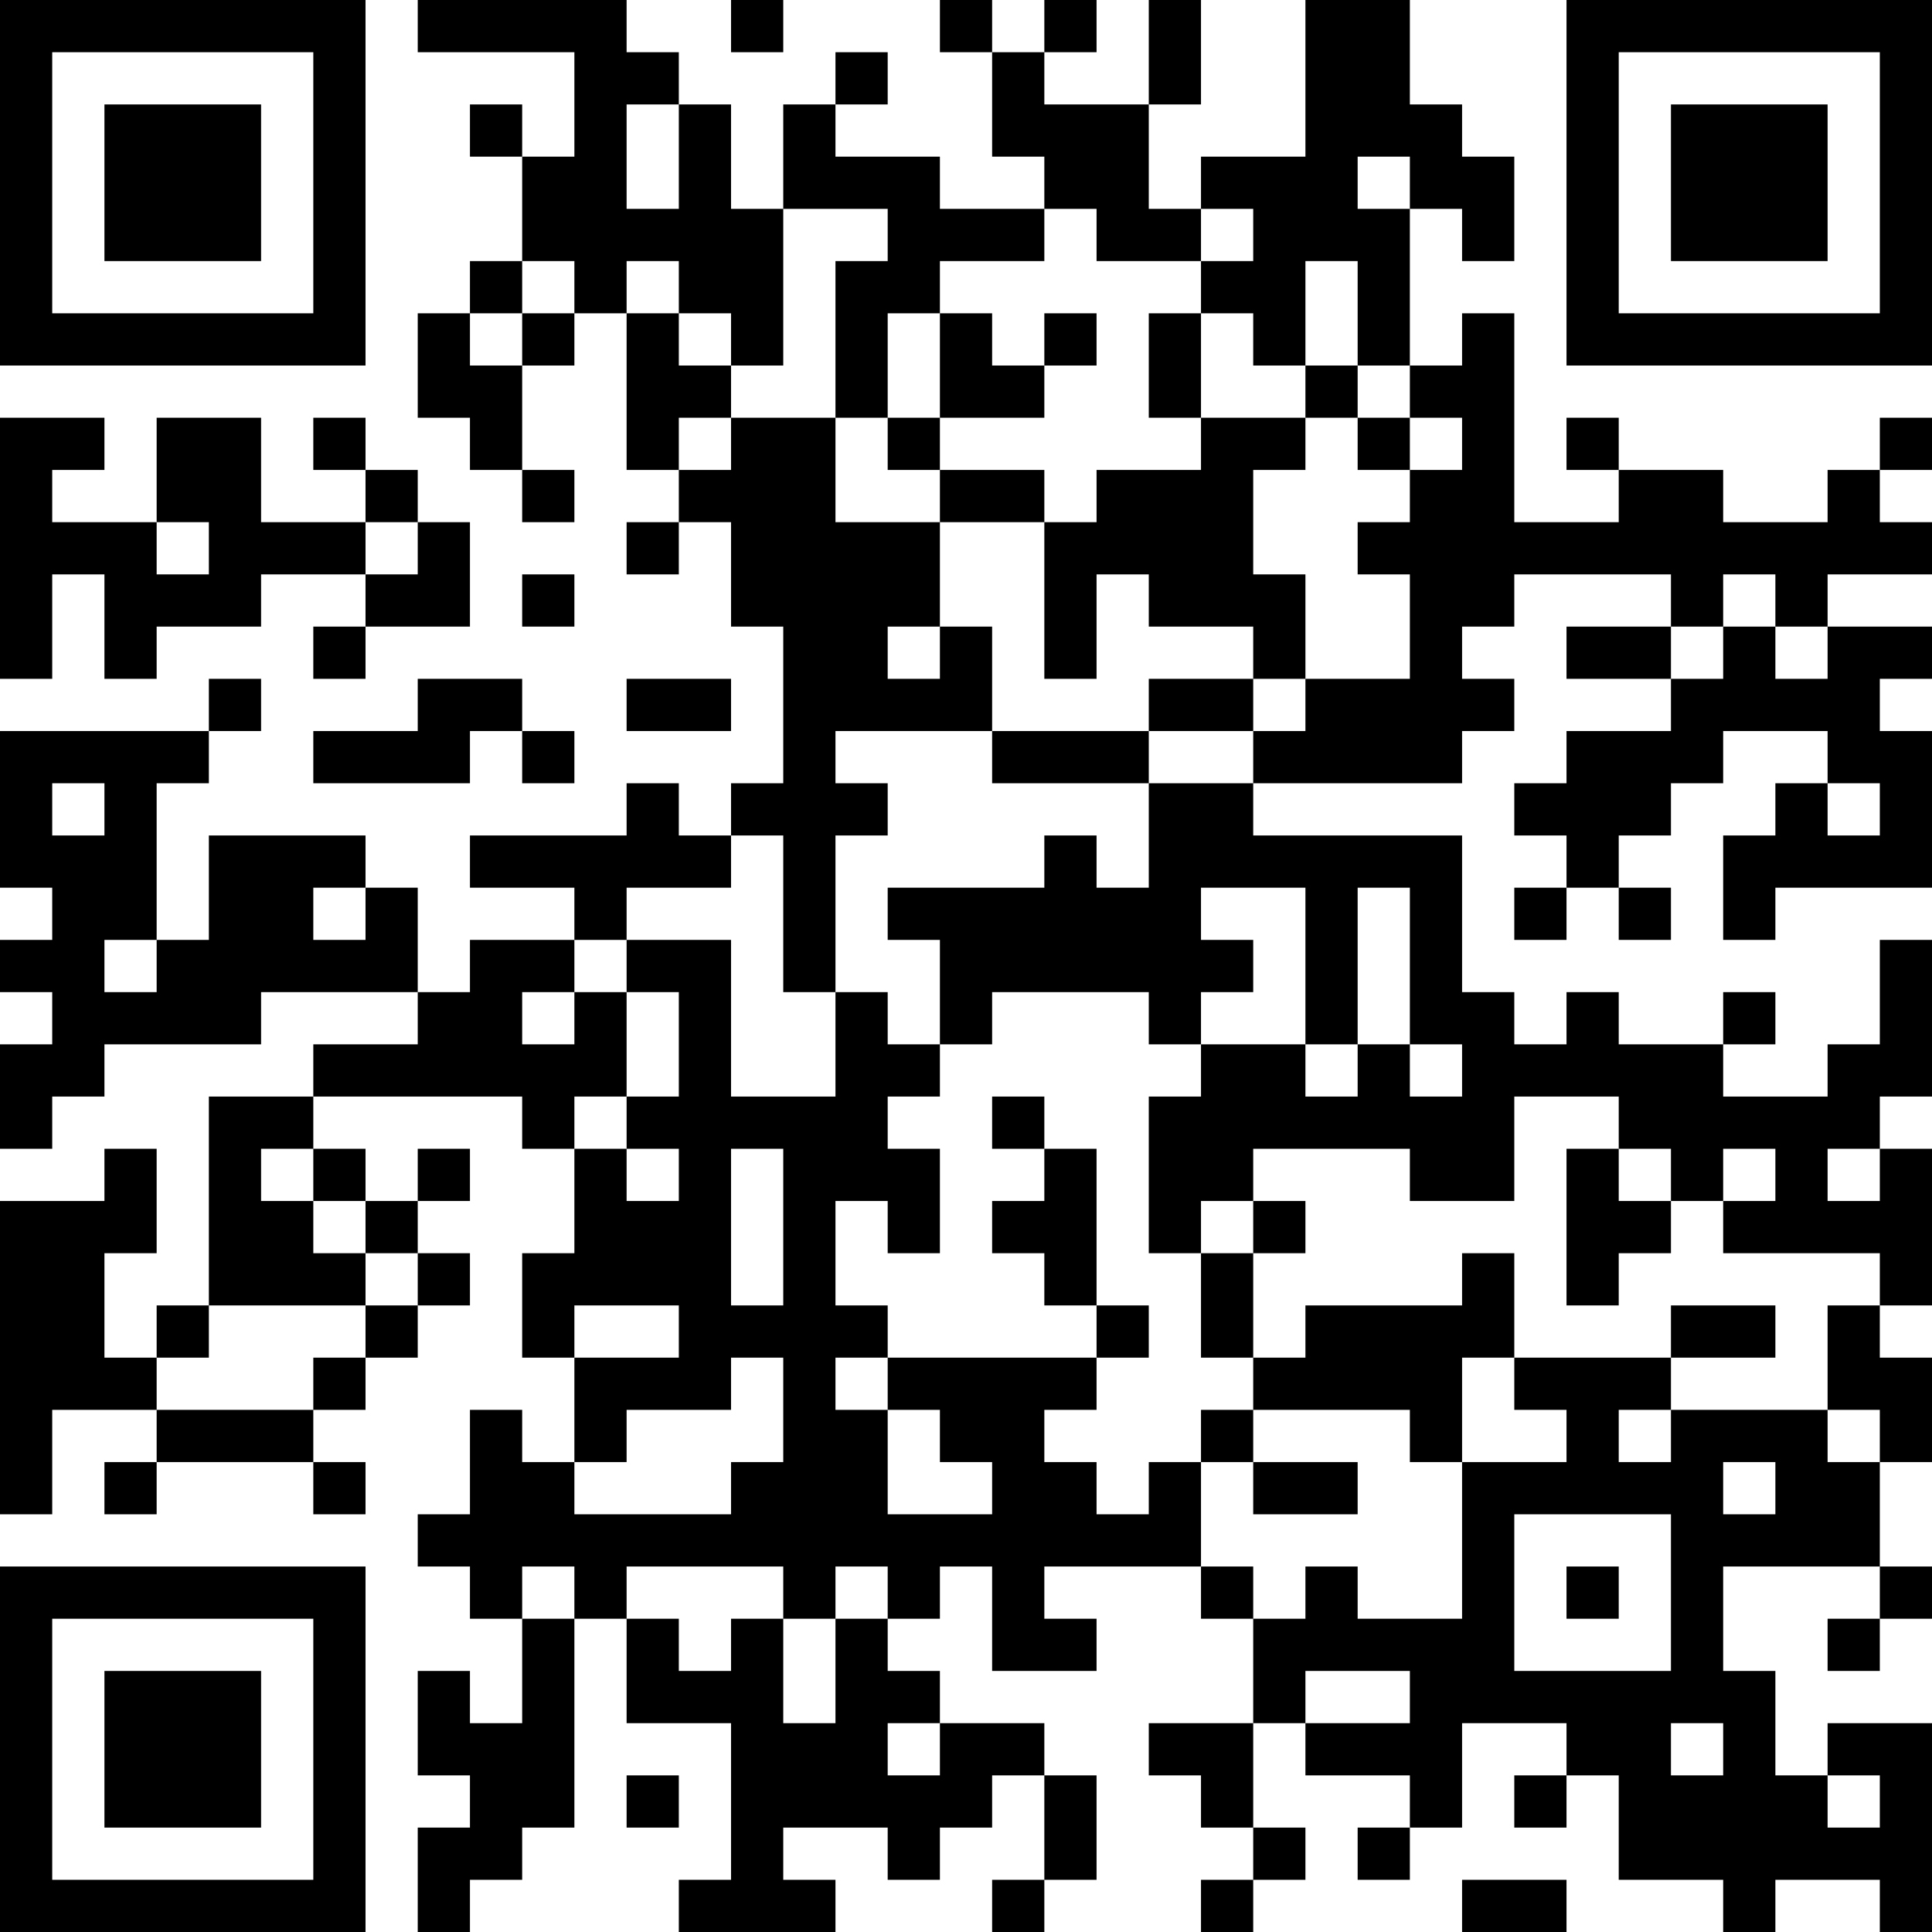 <?xml version="1.0" encoding="UTF-8"?>
<svg xmlns="http://www.w3.org/2000/svg" version="1.1" width="400" height="400" viewBox="0 0 400 400"><rect x="0" y="0" width="400" height="400" fill="#ffffff"/><g transform="scale(10.811)"><g transform="translate(0,0)"><path fill-rule="evenodd" d="M8 0L8 1L11 1L11 3L10 3L10 2L9 2L9 3L10 3L10 5L9 5L9 6L8 6L8 8L9 8L9 9L10 9L10 10L11 10L11 9L10 9L10 7L11 7L11 6L12 6L12 9L13 9L13 10L12 10L12 11L13 11L13 10L14 10L14 12L15 12L15 15L14 15L14 16L13 16L13 15L12 15L12 16L9 16L9 17L11 17L11 18L9 18L9 19L8 19L8 17L7 17L7 16L4 16L4 18L3 18L3 15L4 15L4 14L5 14L5 13L4 13L4 14L0 14L0 17L1 17L1 18L0 18L0 19L1 19L1 20L0 20L0 22L1 22L1 21L2 21L2 20L5 20L5 19L8 19L8 20L6 20L6 21L4 21L4 25L3 25L3 26L2 26L2 24L3 24L3 22L2 22L2 23L0 23L0 29L1 29L1 27L3 27L3 28L2 28L2 29L3 29L3 28L6 28L6 29L7 29L7 28L6 28L6 27L7 27L7 26L8 26L8 25L9 25L9 24L8 24L8 23L9 23L9 22L8 22L8 23L7 23L7 22L6 22L6 21L10 21L10 22L11 22L11 24L10 24L10 26L11 26L11 28L10 28L10 27L9 27L9 29L8 29L8 30L9 30L9 31L10 31L10 33L9 33L9 32L8 32L8 34L9 34L9 35L8 35L8 37L9 37L9 36L10 36L10 35L11 35L11 31L12 31L12 33L14 33L14 36L13 36L13 37L16 37L16 36L15 36L15 35L17 35L17 36L18 36L18 35L19 35L19 34L20 34L20 36L19 36L19 37L20 37L20 36L21 36L21 34L20 34L20 33L18 33L18 32L17 32L17 31L18 31L18 30L19 30L19 32L21 32L21 31L20 31L20 30L23 30L23 31L24 31L24 33L22 33L22 34L23 34L23 35L24 35L24 36L23 36L23 37L24 37L24 36L25 36L25 35L24 35L24 33L25 33L25 34L27 34L27 35L26 35L26 36L27 36L27 35L28 35L28 33L30 33L30 34L29 34L29 35L30 35L30 34L31 34L31 36L33 36L33 37L34 37L34 36L36 36L36 37L37 37L37 33L35 33L35 34L34 34L34 32L33 32L33 30L36 30L36 31L35 31L35 32L36 32L36 31L37 31L37 30L36 30L36 28L37 28L37 26L36 26L36 25L37 25L37 22L36 22L36 21L37 21L37 18L36 18L36 20L35 20L35 21L33 21L33 20L34 20L34 19L33 19L33 20L31 20L31 19L30 19L30 20L29 20L29 19L28 19L28 16L24 16L24 15L28 15L28 14L29 14L29 13L28 13L28 12L29 12L29 11L32 11L32 12L30 12L30 13L32 13L32 14L30 14L30 15L29 15L29 16L30 16L30 17L29 17L29 18L30 18L30 17L31 17L31 18L32 18L32 17L31 17L31 16L32 16L32 15L33 15L33 14L35 14L35 15L34 15L34 16L33 16L33 18L34 18L34 17L37 17L37 14L36 14L36 13L37 13L37 12L35 12L35 11L37 11L37 10L36 10L36 9L37 9L37 8L36 8L36 9L35 9L35 10L33 10L33 9L31 9L31 8L30 8L30 9L31 9L31 10L29 10L29 6L28 6L28 7L27 7L27 4L28 4L28 5L29 5L29 3L28 3L28 2L27 2L27 0L25 0L25 3L23 3L23 4L22 4L22 2L23 2L23 0L22 0L22 2L20 2L20 1L21 1L21 0L20 0L20 1L19 1L19 0L18 0L18 1L19 1L19 3L20 3L20 4L18 4L18 3L16 3L16 2L17 2L17 1L16 1L16 2L15 2L15 4L14 4L14 2L13 2L13 1L12 1L12 0ZM14 0L14 1L15 1L15 0ZM12 2L12 4L13 4L13 2ZM26 3L26 4L27 4L27 3ZM15 4L15 7L14 7L14 6L13 6L13 5L12 5L12 6L13 6L13 7L14 7L14 8L13 8L13 9L14 9L14 8L16 8L16 10L18 10L18 12L17 12L17 13L18 13L18 12L19 12L19 14L16 14L16 15L17 15L17 16L16 16L16 19L15 19L15 16L14 16L14 17L12 17L12 18L11 18L11 19L10 19L10 20L11 20L11 19L12 19L12 21L11 21L11 22L12 22L12 23L13 23L13 22L12 22L12 21L13 21L13 19L12 19L12 18L14 18L14 21L16 21L16 19L17 19L17 20L18 20L18 21L17 21L17 22L18 22L18 24L17 24L17 23L16 23L16 25L17 25L17 26L16 26L16 27L17 27L17 29L19 29L19 28L18 28L18 27L17 27L17 26L21 26L21 27L20 27L20 28L21 28L21 29L22 29L22 28L23 28L23 30L24 30L24 31L25 31L25 30L26 30L26 31L28 31L28 28L30 28L30 27L29 27L29 26L32 26L32 27L31 27L31 28L32 28L32 27L35 27L35 28L36 28L36 27L35 27L35 25L36 25L36 24L33 24L33 23L34 23L34 22L33 22L33 23L32 23L32 22L31 22L31 21L29 21L29 23L27 23L27 22L24 22L24 23L23 23L23 24L22 24L22 21L23 21L23 20L25 20L25 21L26 21L26 20L27 20L27 21L28 21L28 20L27 20L27 17L26 17L26 20L25 20L25 17L23 17L23 18L24 18L24 19L23 19L23 20L22 20L22 19L19 19L19 20L18 20L18 18L17 18L17 17L20 17L20 16L21 16L21 17L22 17L22 15L24 15L24 14L25 14L25 13L27 13L27 11L26 11L26 10L27 10L27 9L28 9L28 8L27 8L27 7L26 7L26 5L25 5L25 7L24 7L24 6L23 6L23 5L24 5L24 4L23 4L23 5L21 5L21 4L20 4L20 5L18 5L18 6L17 6L17 8L16 8L16 5L17 5L17 4ZM10 5L10 6L9 6L9 7L10 7L10 6L11 6L11 5ZM18 6L18 8L17 8L17 9L18 9L18 10L20 10L20 13L21 13L21 11L22 11L22 12L24 12L24 13L22 13L22 14L19 14L19 15L22 15L22 14L24 14L24 13L25 13L25 11L24 11L24 9L25 9L25 8L26 8L26 9L27 9L27 8L26 8L26 7L25 7L25 8L23 8L23 6L22 6L22 8L23 8L23 9L21 9L21 10L20 10L20 9L18 9L18 8L20 8L20 7L21 7L21 6L20 6L20 7L19 7L19 6ZM0 8L0 13L1 13L1 11L2 11L2 13L3 13L3 12L5 12L5 11L7 11L7 12L6 12L6 13L7 13L7 12L9 12L9 10L8 10L8 9L7 9L7 8L6 8L6 9L7 9L7 10L5 10L5 8L3 8L3 10L1 10L1 9L2 9L2 8ZM3 10L3 11L4 11L4 10ZM7 10L7 11L8 11L8 10ZM10 11L10 12L11 12L11 11ZM33 11L33 12L32 12L32 13L33 13L33 12L34 12L34 13L35 13L35 12L34 12L34 11ZM8 13L8 14L6 14L6 15L9 15L9 14L10 14L10 15L11 15L11 14L10 14L10 13ZM12 13L12 14L14 14L14 13ZM1 15L1 16L2 16L2 15ZM35 15L35 16L36 16L36 15ZM6 17L6 18L7 18L7 17ZM2 18L2 19L3 19L3 18ZM19 21L19 22L20 22L20 23L19 23L19 24L20 24L20 25L21 25L21 26L22 26L22 25L21 25L21 22L20 22L20 21ZM5 22L5 23L6 23L6 24L7 24L7 25L4 25L4 26L3 26L3 27L6 27L6 26L7 26L7 25L8 25L8 24L7 24L7 23L6 23L6 22ZM14 22L14 25L15 25L15 22ZM30 22L30 25L31 25L31 24L32 24L32 23L31 23L31 22ZM35 22L35 23L36 23L36 22ZM24 23L24 24L23 24L23 26L24 26L24 27L23 27L23 28L24 28L24 29L26 29L26 28L24 28L24 27L27 27L27 28L28 28L28 26L29 26L29 24L28 24L28 25L25 25L25 26L24 26L24 24L25 24L25 23ZM11 25L11 26L13 26L13 25ZM32 25L32 26L34 26L34 25ZM14 26L14 27L12 27L12 28L11 28L11 29L14 29L14 28L15 28L15 26ZM33 28L33 29L34 29L34 28ZM29 29L29 32L32 32L32 29ZM10 30L10 31L11 31L11 30ZM12 30L12 31L13 31L13 32L14 32L14 31L15 31L15 33L16 33L16 31L17 31L17 30L16 30L16 31L15 31L15 30ZM30 30L30 31L31 31L31 30ZM25 32L25 33L27 33L27 32ZM17 33L17 34L18 34L18 33ZM32 33L32 34L33 34L33 33ZM12 34L12 35L13 35L13 34ZM35 34L35 35L36 35L36 34ZM28 36L28 37L30 37L30 36ZM0 0L0 7L7 7L7 0ZM1 1L1 6L6 6L6 1ZM2 2L2 5L5 5L5 2ZM30 0L30 7L37 7L37 0ZM31 1L31 6L36 6L36 1ZM32 2L32 5L35 5L35 2ZM0 30L0 37L7 37L7 30ZM1 31L1 36L6 36L6 31ZM2 32L2 35L5 35L5 32Z" fill="#000000"/></g></g></svg>
